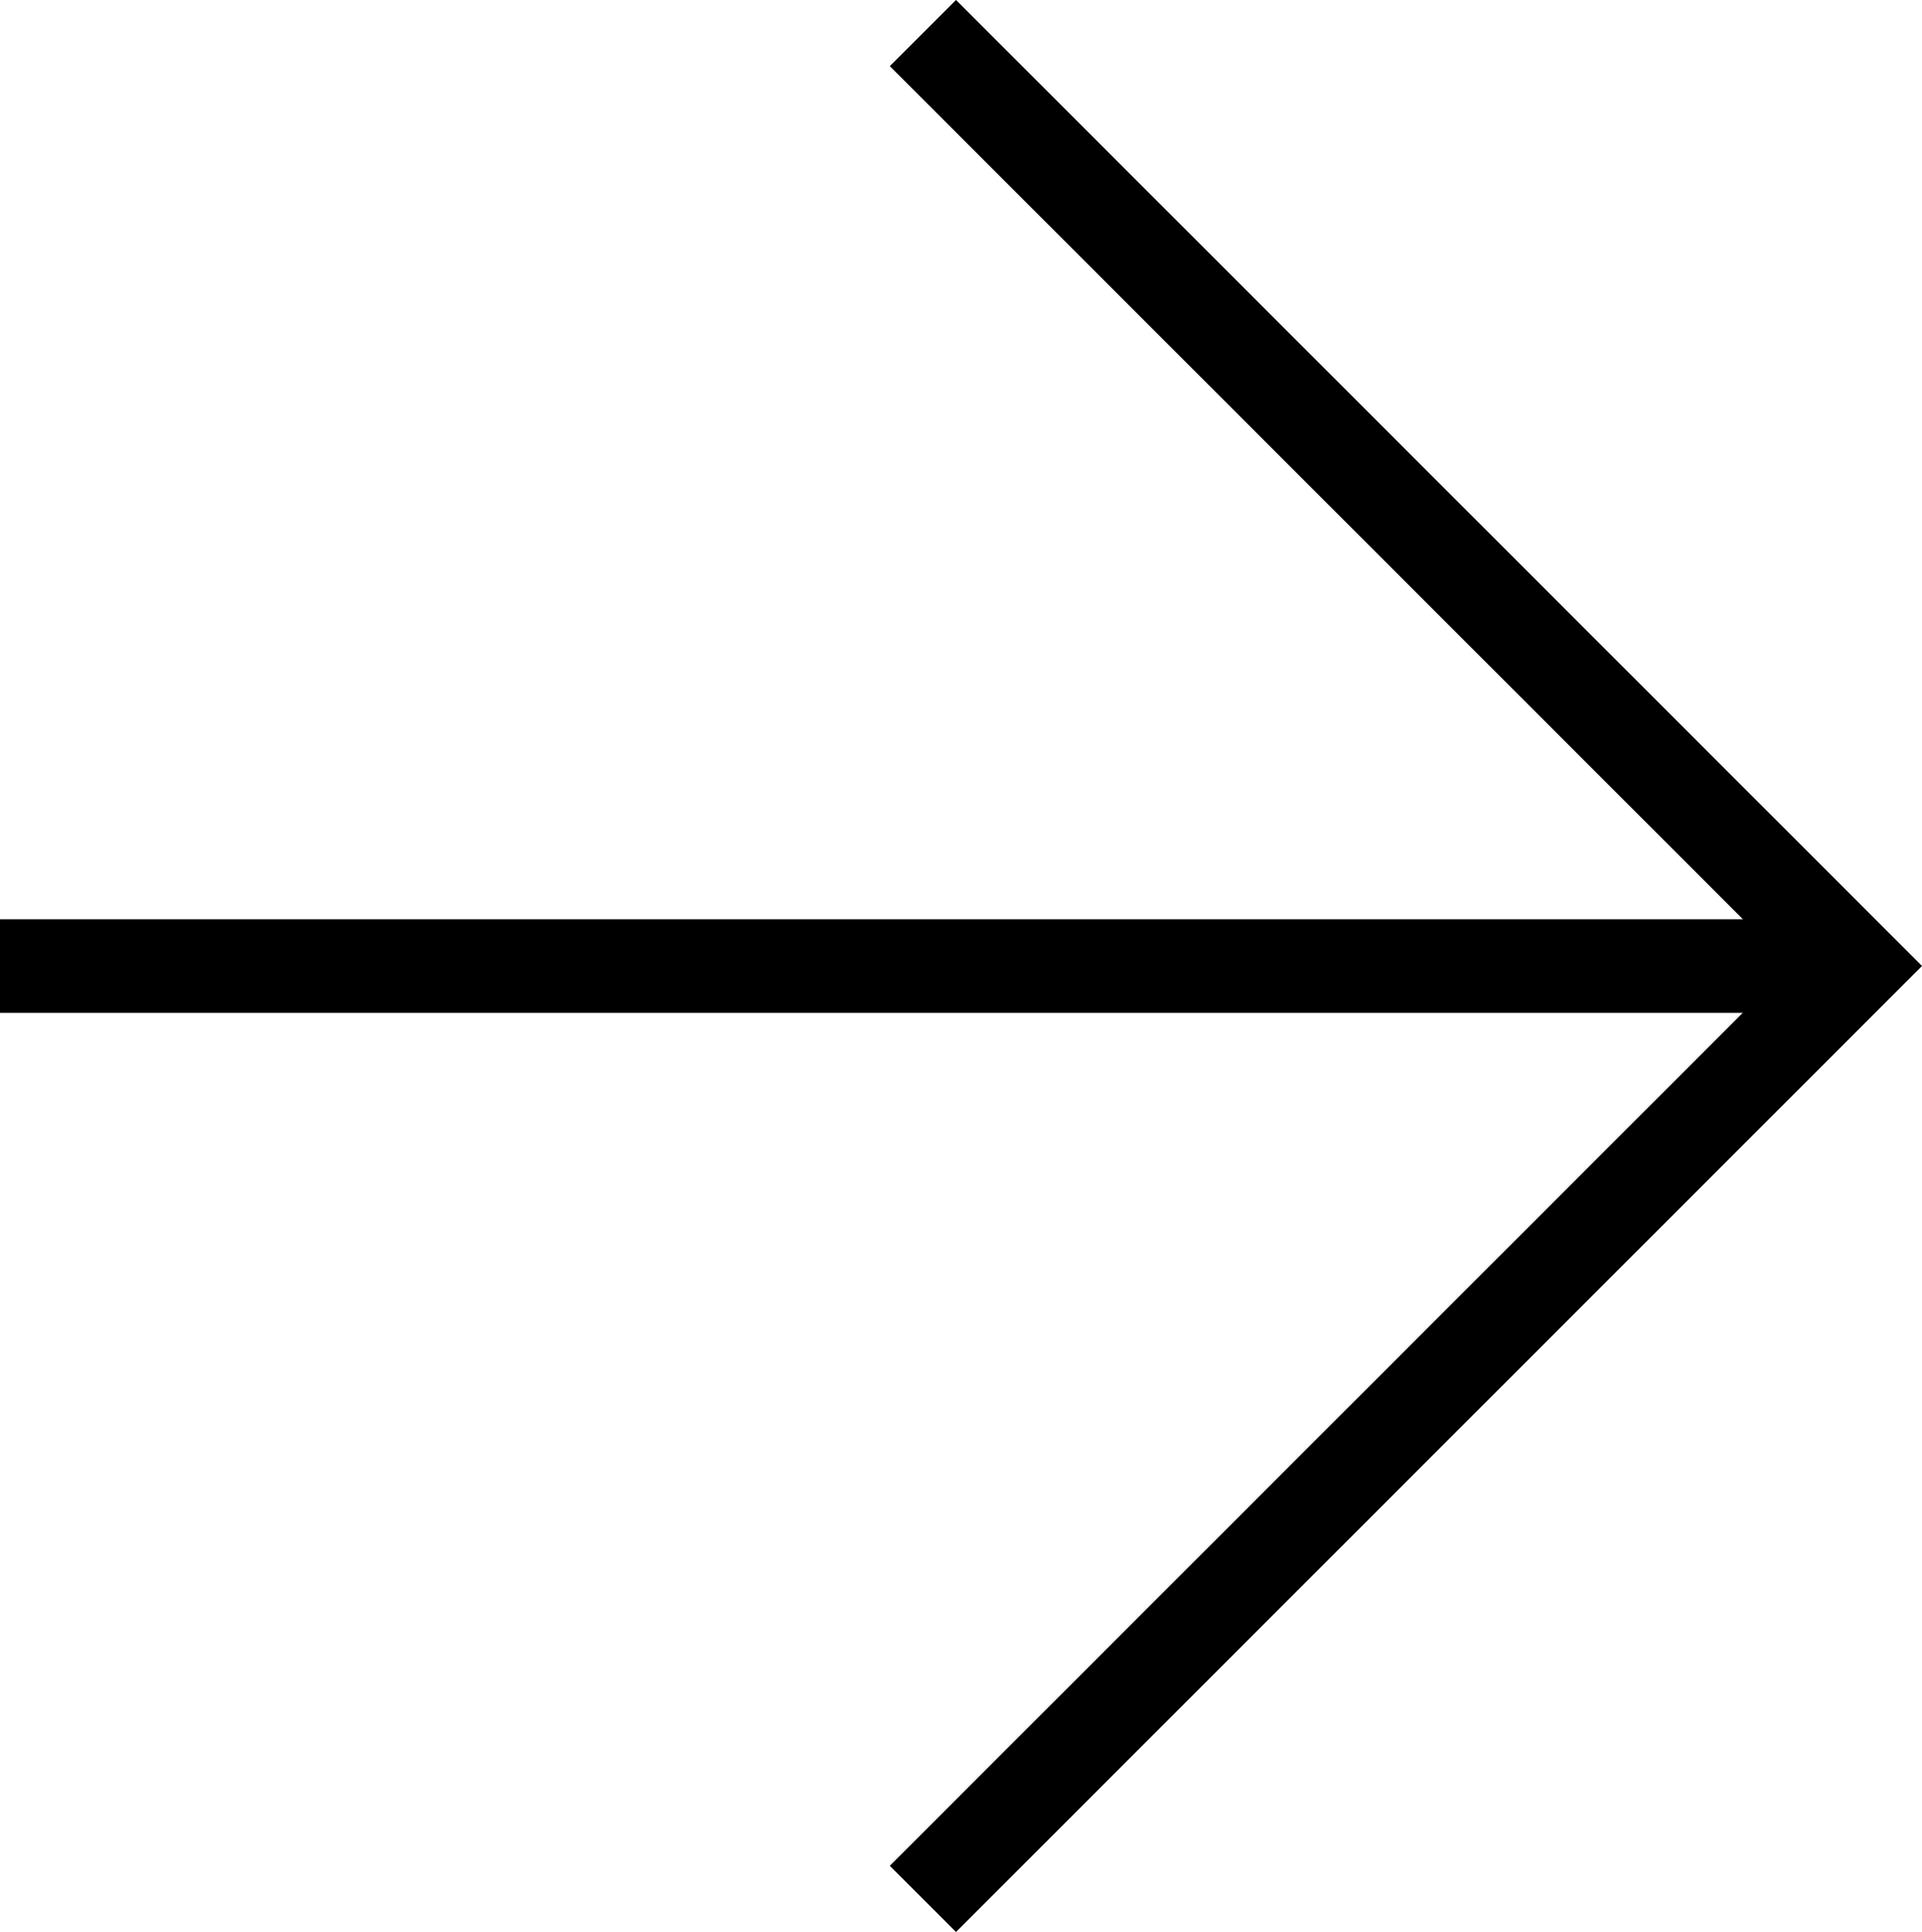 <svg xmlns="http://www.w3.org/2000/svg" width="20.53" height="20.638" viewBox="0 0 20.53 20.638">
  <g id="Raggruppa_3561" data-name="Raggruppa 3561" transform="translate(19.823 20.284) rotate(180)">
    <line id="Linea_58" data-name="Linea 58" x2="19.823" transform="translate(0 9.965)" fill="none" stroke="#000" stroke-miterlimit="10" stroke-width="1"/>
    <path id="Tracciato_3117" data-name="Tracciato 3117" d="M350.905-256.156l-9.965-9.965,9.965-9.965" transform="translate(-340.94 276.087)" fill="none" stroke="#000" stroke-miterlimit="10" stroke-width="1"/>
  </g>
</svg>
